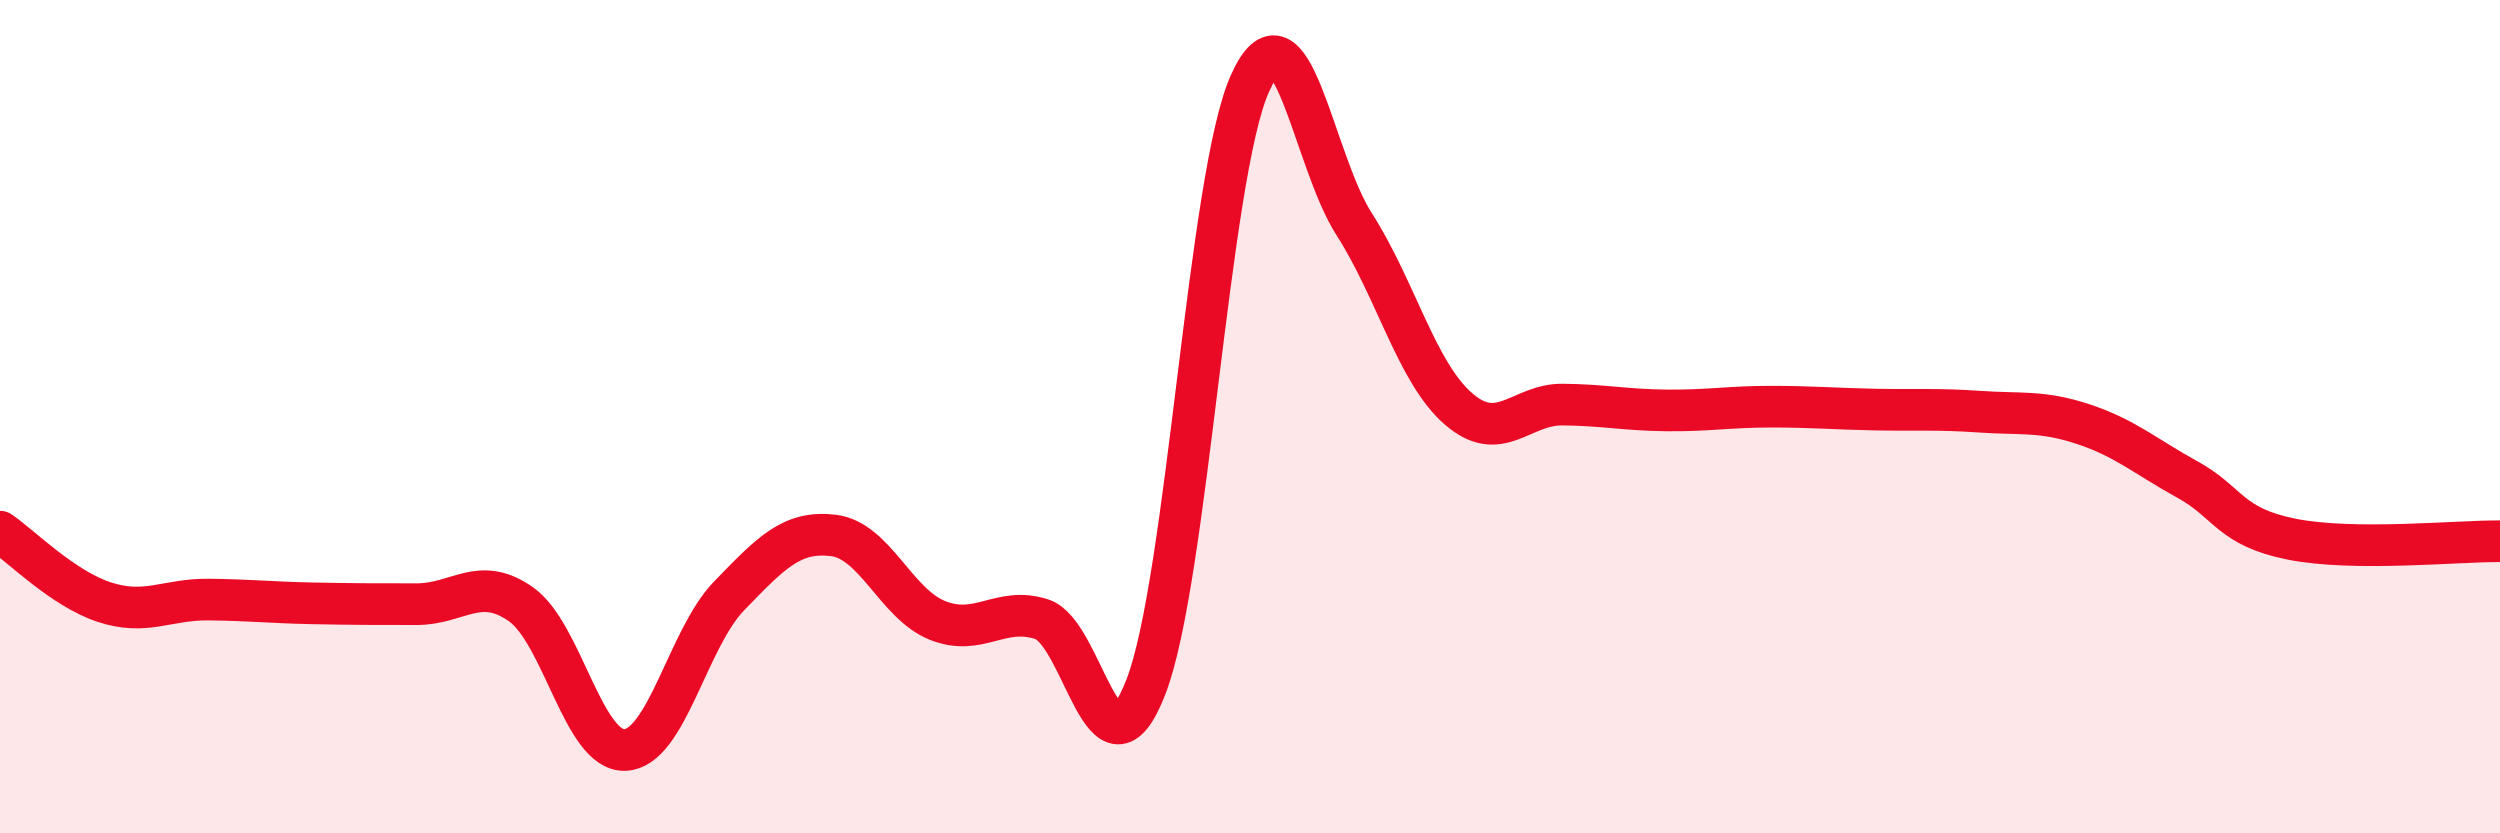 
    <svg width="60" height="20" viewBox="0 0 60 20" xmlns="http://www.w3.org/2000/svg">
      <path
        d="M 0,12.76 C 0.5,13.1 1.5,14.12 2.5,14.45 C 3.5,14.78 4,14.38 5,14.39 C 6,14.4 6.5,14.46 7.5,14.48 C 8.5,14.5 9,14.5 10,14.5 C 11,14.5 11.5,13.8 12.5,14.5 C 13.5,15.2 14,18.04 15,18 C 16,17.96 16.5,15.33 17.5,14.3 C 18.5,13.27 19,12.73 20,12.85 C 21,12.97 21.5,14.49 22.5,14.89 C 23.5,15.29 24,14.54 25,14.86 C 26,15.18 26.5,19.06 27.5,16.49 C 28.5,13.92 29,4.22 30,2 C 31,-0.22 31.5,3.82 32.5,5.38 C 33.5,6.94 34,8.94 35,9.81 C 36,10.68 36.5,9.7 37.5,9.71 C 38.5,9.72 39,9.84 40,9.85 C 41,9.86 41.5,9.76 42.5,9.76 C 43.5,9.76 44,9.81 45,9.83 C 46,9.85 46.5,9.81 47.5,9.88 C 48.5,9.95 49,9.85 50,10.18 C 51,10.51 51.5,10.96 52.5,11.51 C 53.5,12.06 53.5,12.64 55,12.94 C 56.5,13.24 59,12.98 60,12.99L60 20L0 20Z"
        fill="#EB0A25"
        opacity="0.1"
        stroke-linecap="round"
        stroke-linejoin="round"
      />
      <path
        d="M 0,12.76 C 0.5,13.1 1.5,14.12 2.5,14.45 C 3.5,14.78 4,14.38 5,14.39 C 6,14.4 6.5,14.46 7.5,14.48 C 8.5,14.5 9,14.5 10,14.5 C 11,14.5 11.5,13.8 12.5,14.5 C 13.5,15.2 14,18.04 15,18 C 16,17.96 16.5,15.33 17.5,14.3 C 18.5,13.27 19,12.73 20,12.85 C 21,12.97 21.5,14.49 22.5,14.89 C 23.5,15.29 24,14.54 25,14.86 C 26,15.18 26.5,19.06 27.5,16.49 C 28.5,13.92 29,4.22 30,2 C 31,-0.22 31.5,3.82 32.5,5.38 C 33.5,6.94 34,8.94 35,9.81 C 36,10.68 36.5,9.7 37.5,9.71 C 38.5,9.72 39,9.84 40,9.85 C 41,9.86 41.5,9.76 42.5,9.76 C 43.5,9.76 44,9.81 45,9.83 C 46,9.85 46.5,9.81 47.5,9.88 C 48.5,9.95 49,9.85 50,10.18 C 51,10.51 51.5,10.96 52.5,11.51 C 53.5,12.06 53.5,12.64 55,12.94 C 56.5,13.24 59,12.98 60,12.99"
        stroke="#EB0A25"
        stroke-width="1"
        fill="none"
        stroke-linecap="round"
        stroke-linejoin="round"
      />
    </svg>
  